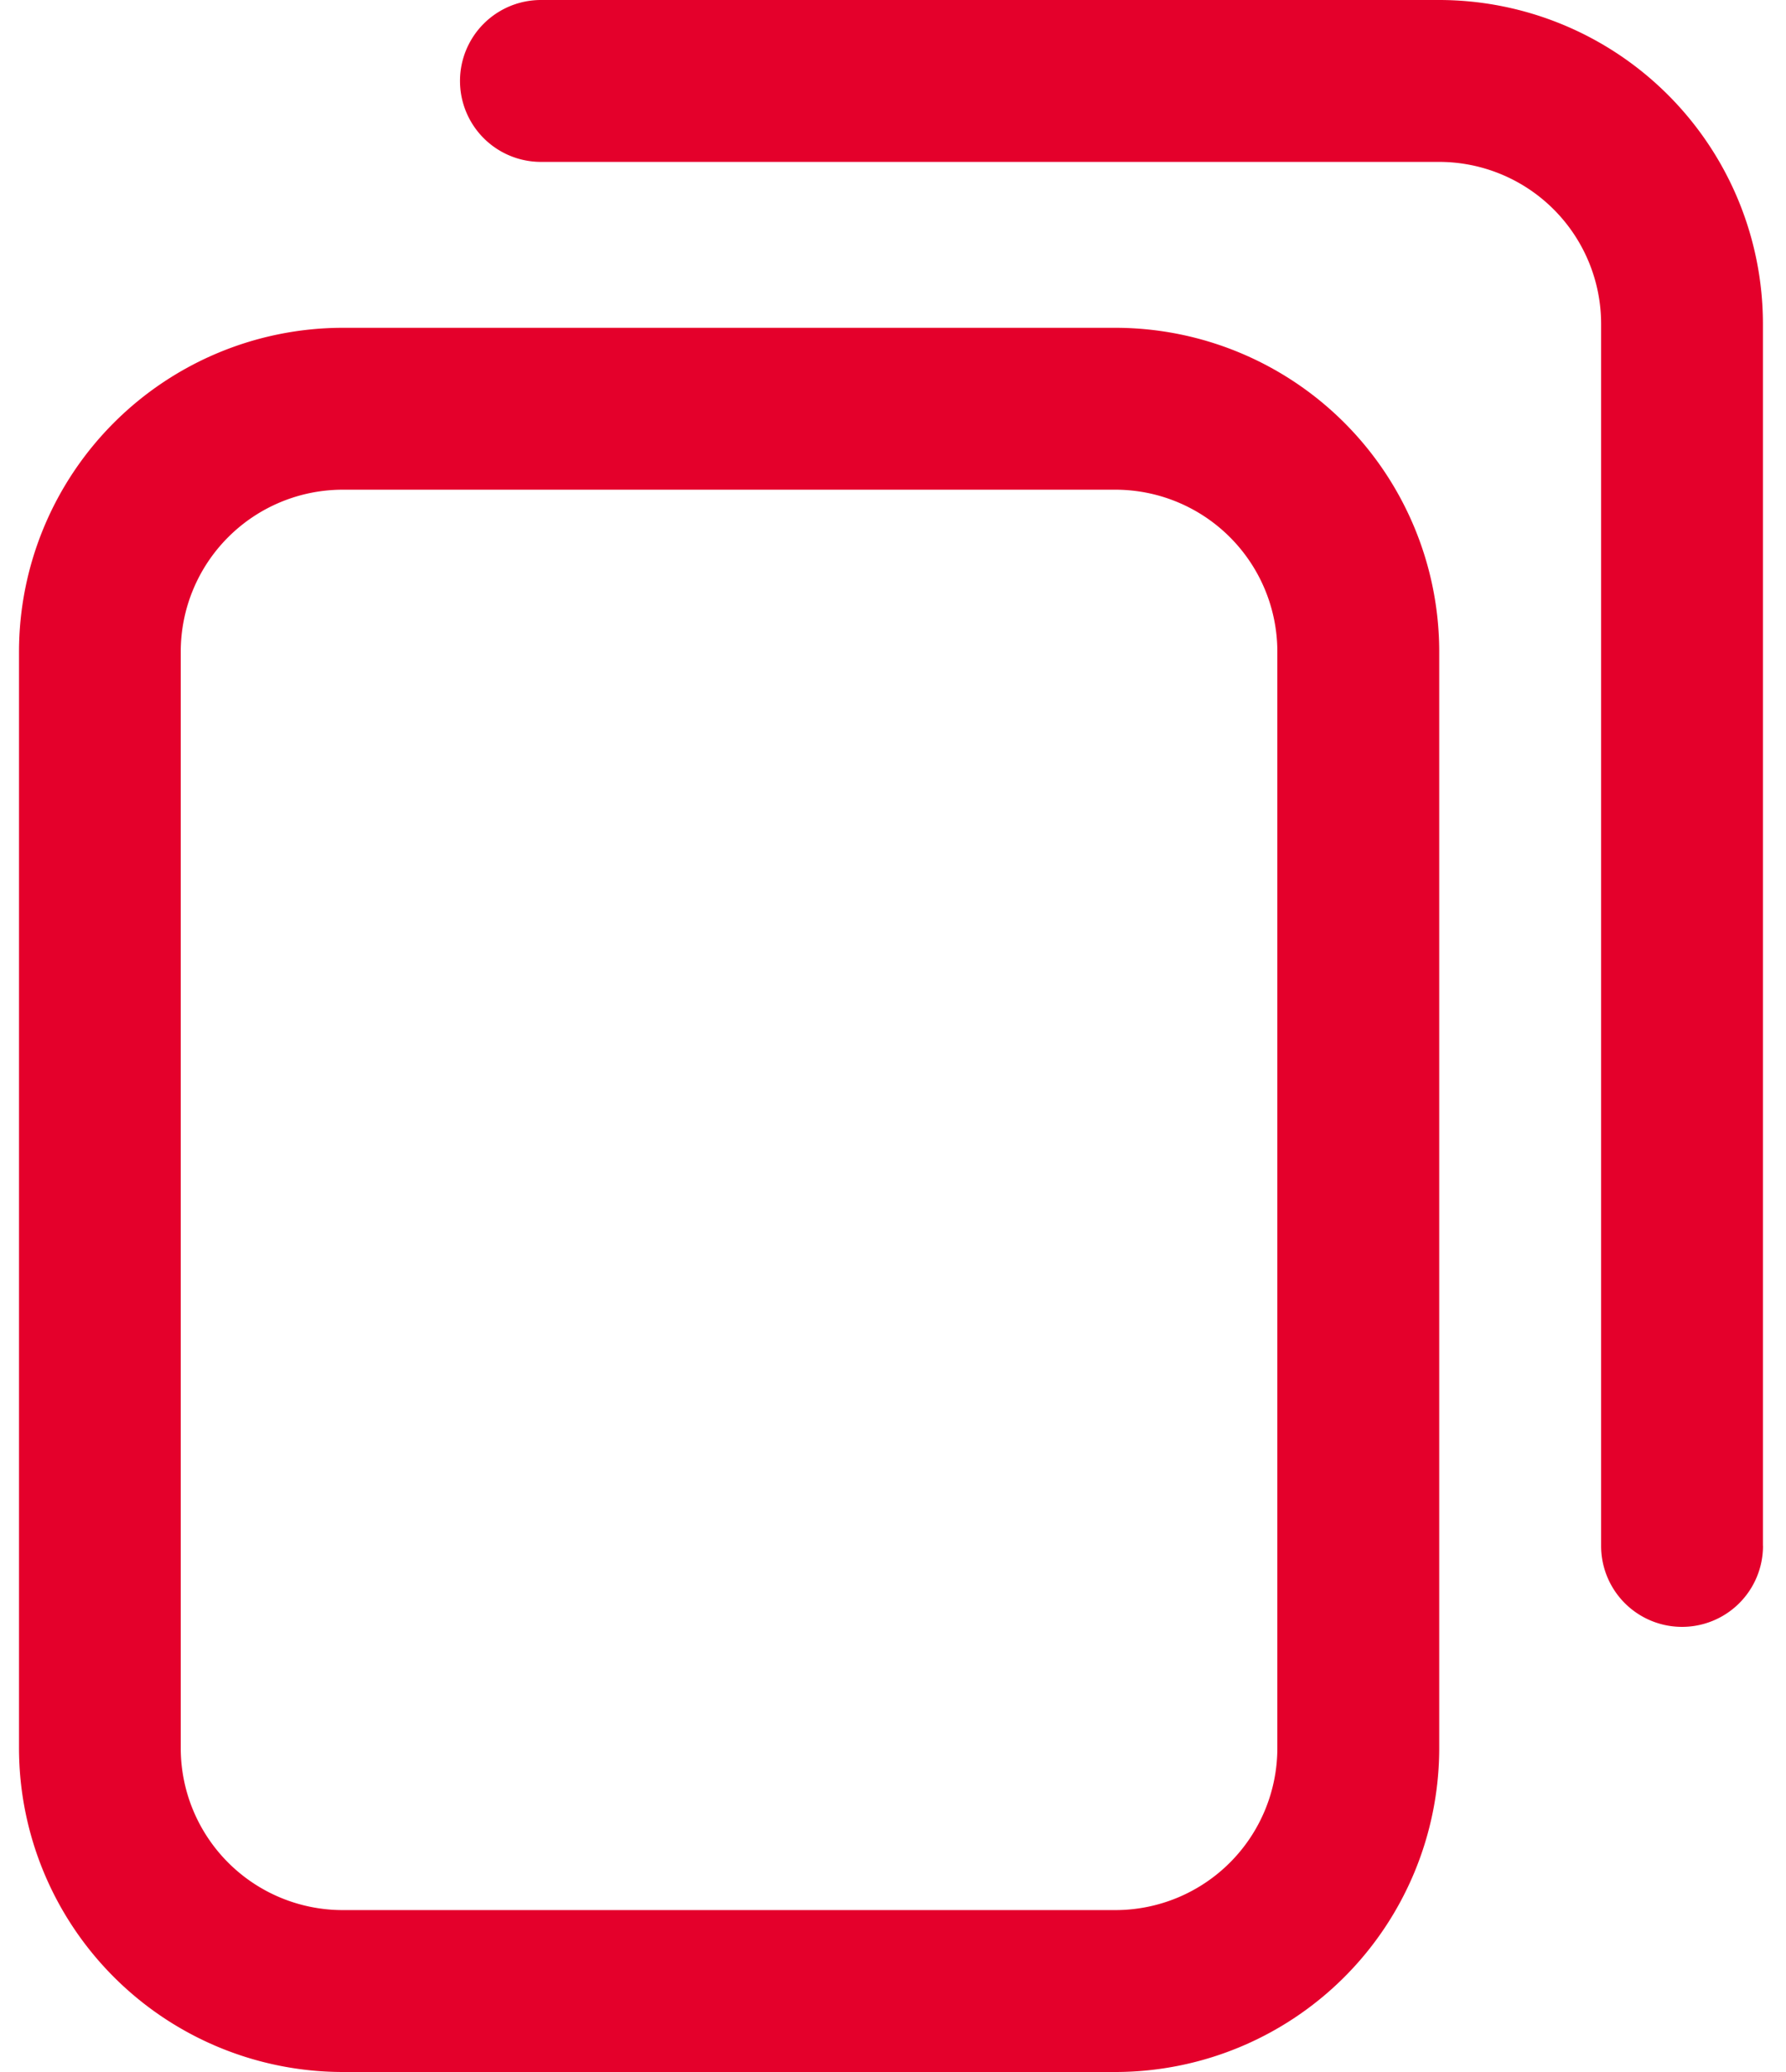 <svg width="25" height="29" viewBox="0 0 25 29" fill="none" xmlns="http://www.w3.org/2000/svg"><path d="M15.615 29H4.797a4.536 4.536 0 01-4.531-4.531V9.119a4.536 4.536 0 014.53-4.531h10.82a4.536 4.536 0 014.53 4.531v15.35A4.536 4.536 0 0115.616 29zM4.797 6.854A2.268 2.268 0 002.53 9.119v15.35a2.268 2.268 0 002.266 2.265h10.818a2.268 2.268 0 002.266-2.265V9.119a2.268 2.268 0 00-2.266-2.265H4.797zm19.88 14.783V4.53A4.536 4.536 0 0020.148 0H7.572a1.133 1.133 0 100 2.266h12.575a2.268 2.268 0 012.265 2.265v17.106a1.133 1.133 0 102.266 0z" fill="#E4002B"/></svg>